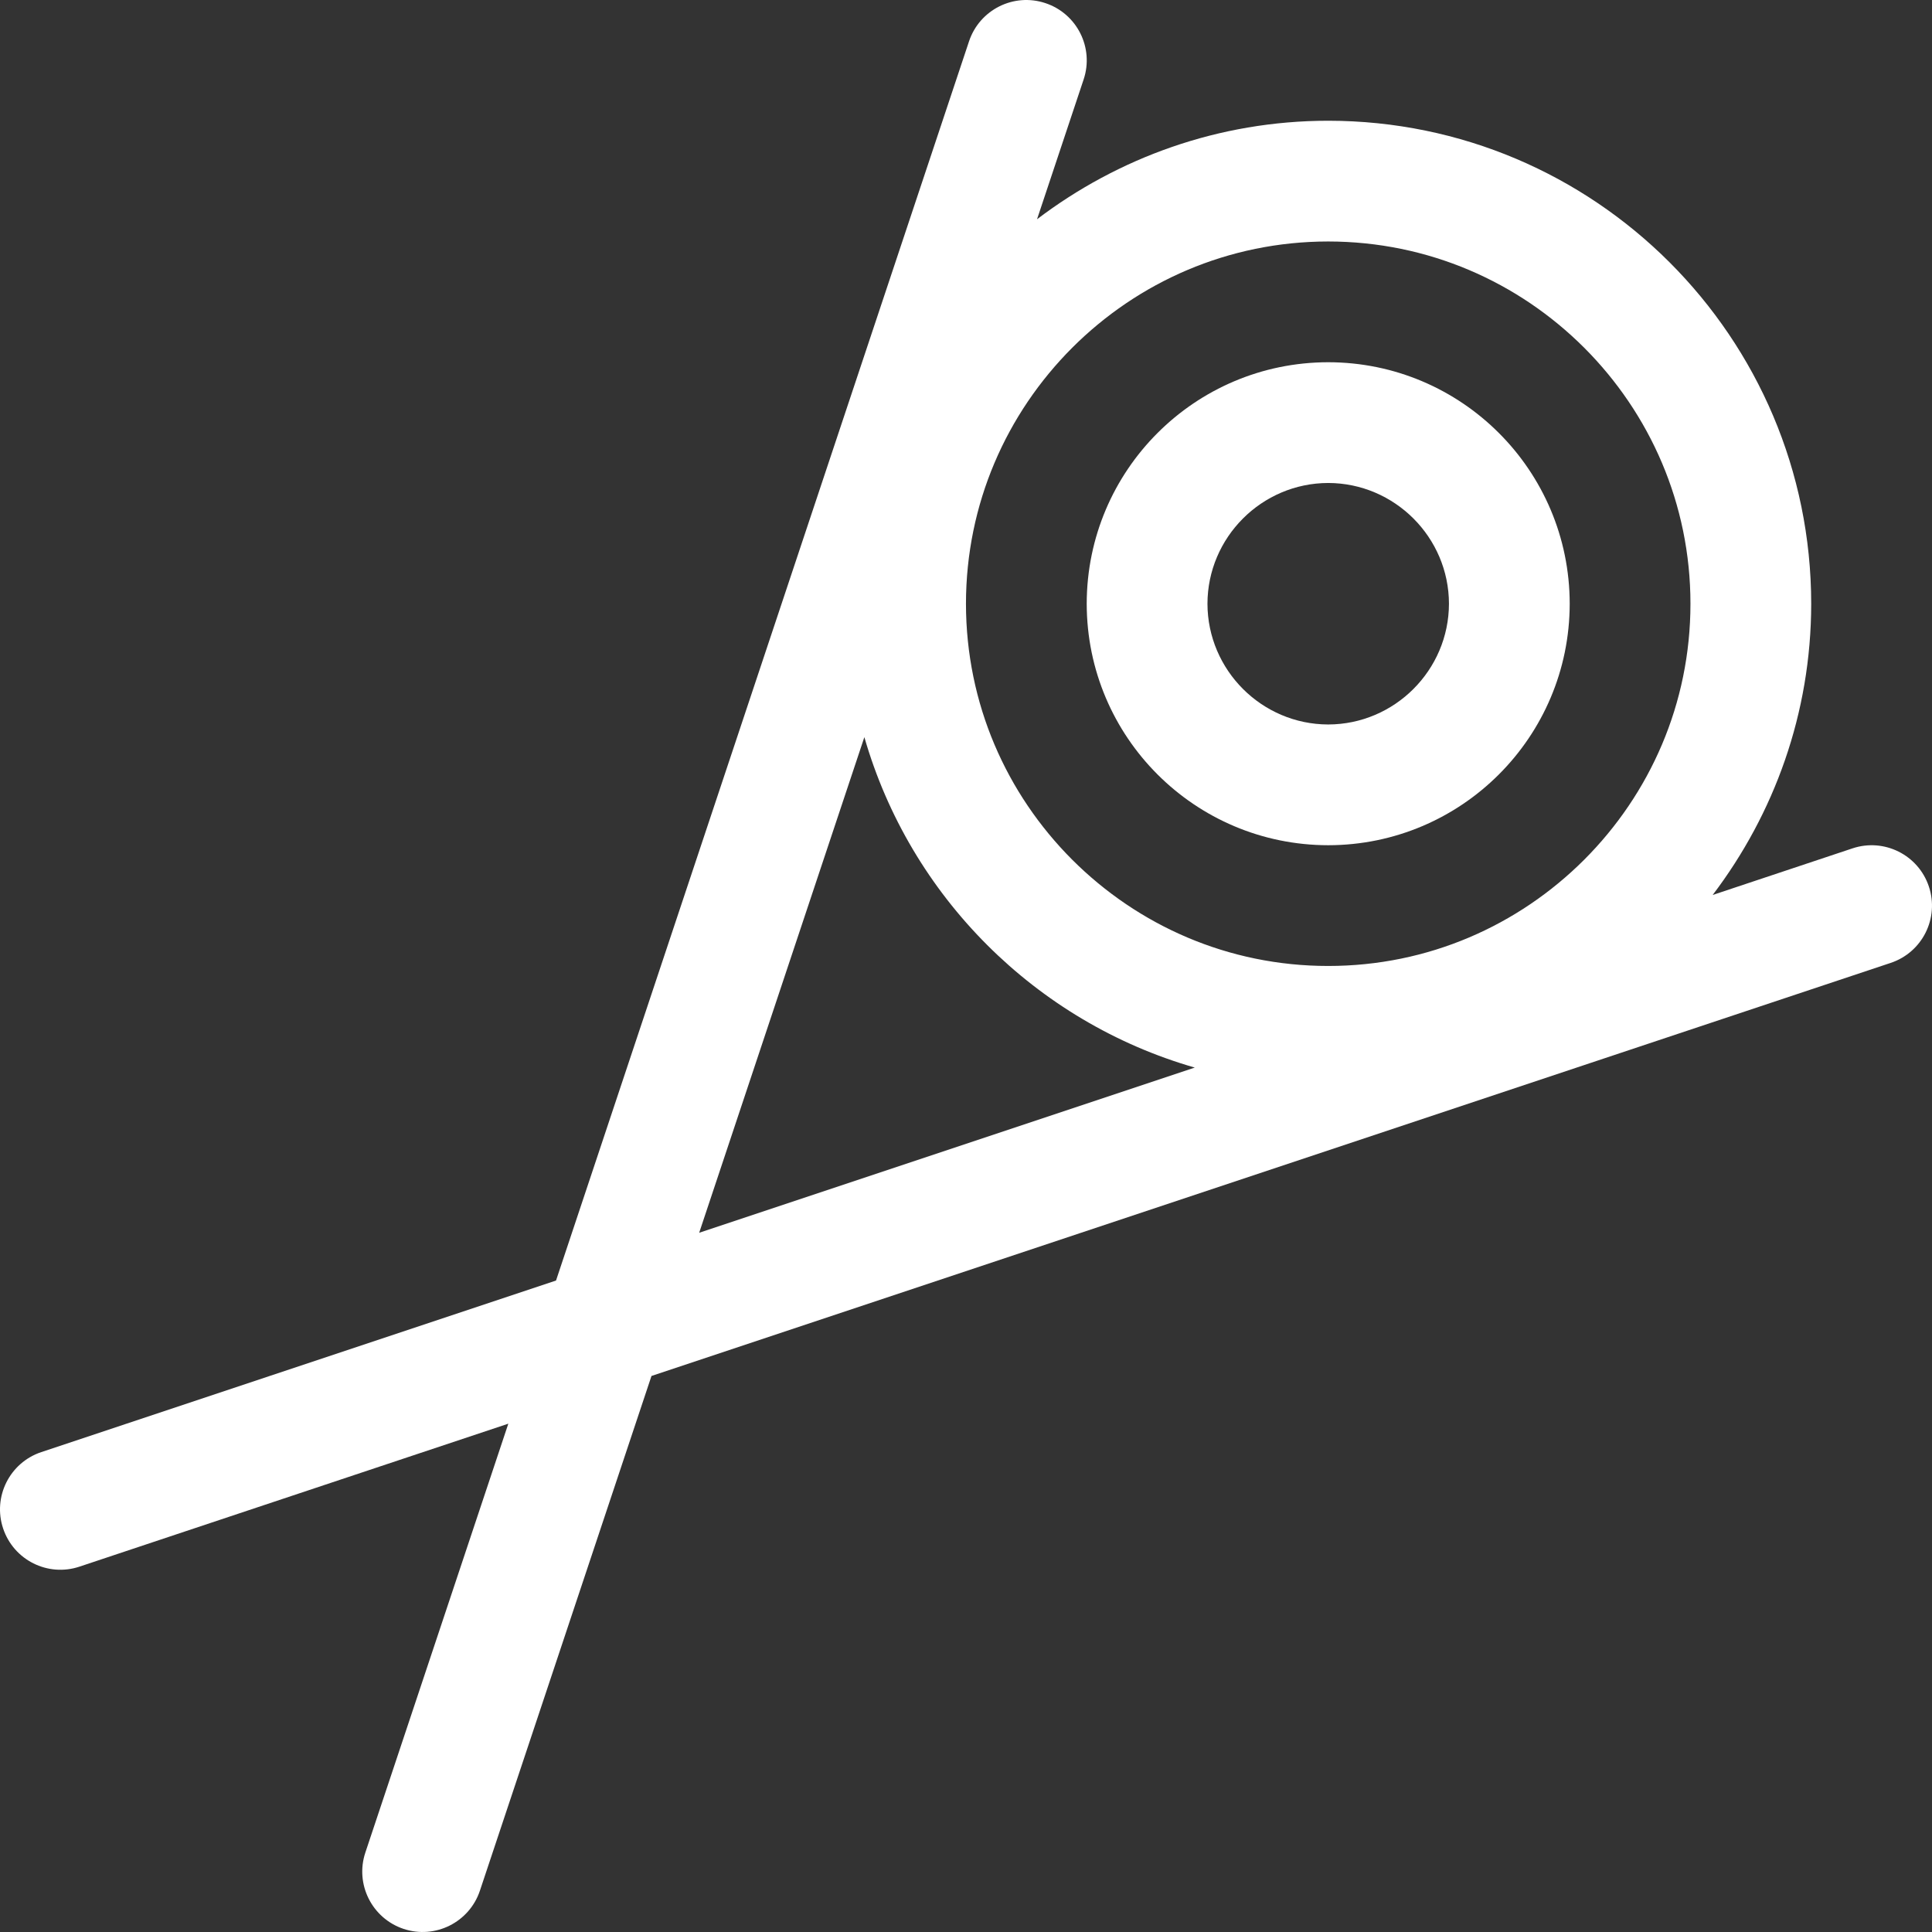 <?xml version="1.0" encoding="iso-8859-1"?>
<!-- Generator: Adobe Illustrator 19.0.0, SVG Export Plug-In . SVG Version: 6.00 Build 0)  -->
<svg xmlns="http://www.w3.org/2000/svg" xmlns:xlink="http://www.w3.org/1999/xlink" version="1.1" id="Layer_1" x="0px" y="0px" viewBox="0 0 511.993 511.993" style="enable-background:new 0 0 511.993 511.993;" xml:space="preserve" width="512px" height="512px">
<rect x="0" y="0" width="511.993" height="511.993" fill="#333333" stroke="none"/>
<g>
	<g>
		<g>
			<path d="M351.985,95.994c-35.343,0.032-63.966,28.671-63.998,63.998c0.032,35.343,28.671,63.966,63.998,63.998     c35.327-0.032,63.966-28.671,63.998-63.998C415.951,124.665,387.328,96.026,351.985,95.994z M351.985,191.991     c-17.599-0.032-31.967-14.4-31.999-31.999c0.032-17.599,14.4-31.967,31.999-31.999c17.599,0.032,31.967,14.4,31.999,31.999     C383.952,177.592,369.585,191.959,351.985,191.991z" fill="#FFFFFF"/>
			<path d="M511.164,234.934c-2.8-8.384-11.856-12.912-20.239-10.112l-37.055,12.352c16.303-21.487,26.095-48.158,26.111-77.182     C479.949,89.37,422.607,32.028,351.985,31.996c-29.007,0.016-55.694,9.808-77.166,26.111l12.352-37.055     c2.8-8.368-1.744-17.439-10.128-20.223c-8.384-2.8-17.439,1.728-20.239,10.112L147.352,339.347L10.94,384.817     c-8.384,2.8-12.912,11.856-10.112,20.239s11.856,12.912,20.239,10.112l113.644-37.887L96.825,490.926     c-2.8,8.384,1.744,17.439,10.112,20.239c8.384,2.8,17.439-1.744,20.239-10.112l45.471-136.412l328.406-109.469     C509.436,252.373,513.964,243.318,511.164,234.934z M185.287,326.691l43.775-131.34c12.144,42.191,45.375,75.422,87.565,87.565     L185.287,326.691z M419.823,227.83c-17.439,17.423-41.343,28.159-67.838,28.159s-50.398-10.736-67.838-28.159     c-17.423-17.439-28.143-41.343-28.159-67.838c0.016-26.479,10.736-50.398,28.159-67.838     c17.439-17.423,41.359-28.143,67.838-28.159c26.495,0.016,50.398,10.736,67.838,28.159     c17.423,17.439,28.159,41.359,28.159,67.838C447.982,186.487,437.247,210.391,419.823,227.83z" fill="#FFFFFF"/>
		</g>
	</g>
</g>
<g>
</g>
<g>
</g>
<g>
</g>
<g>
</g>
<g>
</g>
<g>
</g>
<g>
</g>
<g>
</g>
<g>
</g>
<g>
</g>
<g>
</g>
<g>
</g>
<g>
</g>
<g>
</g>
<g>
</g>
</svg>
